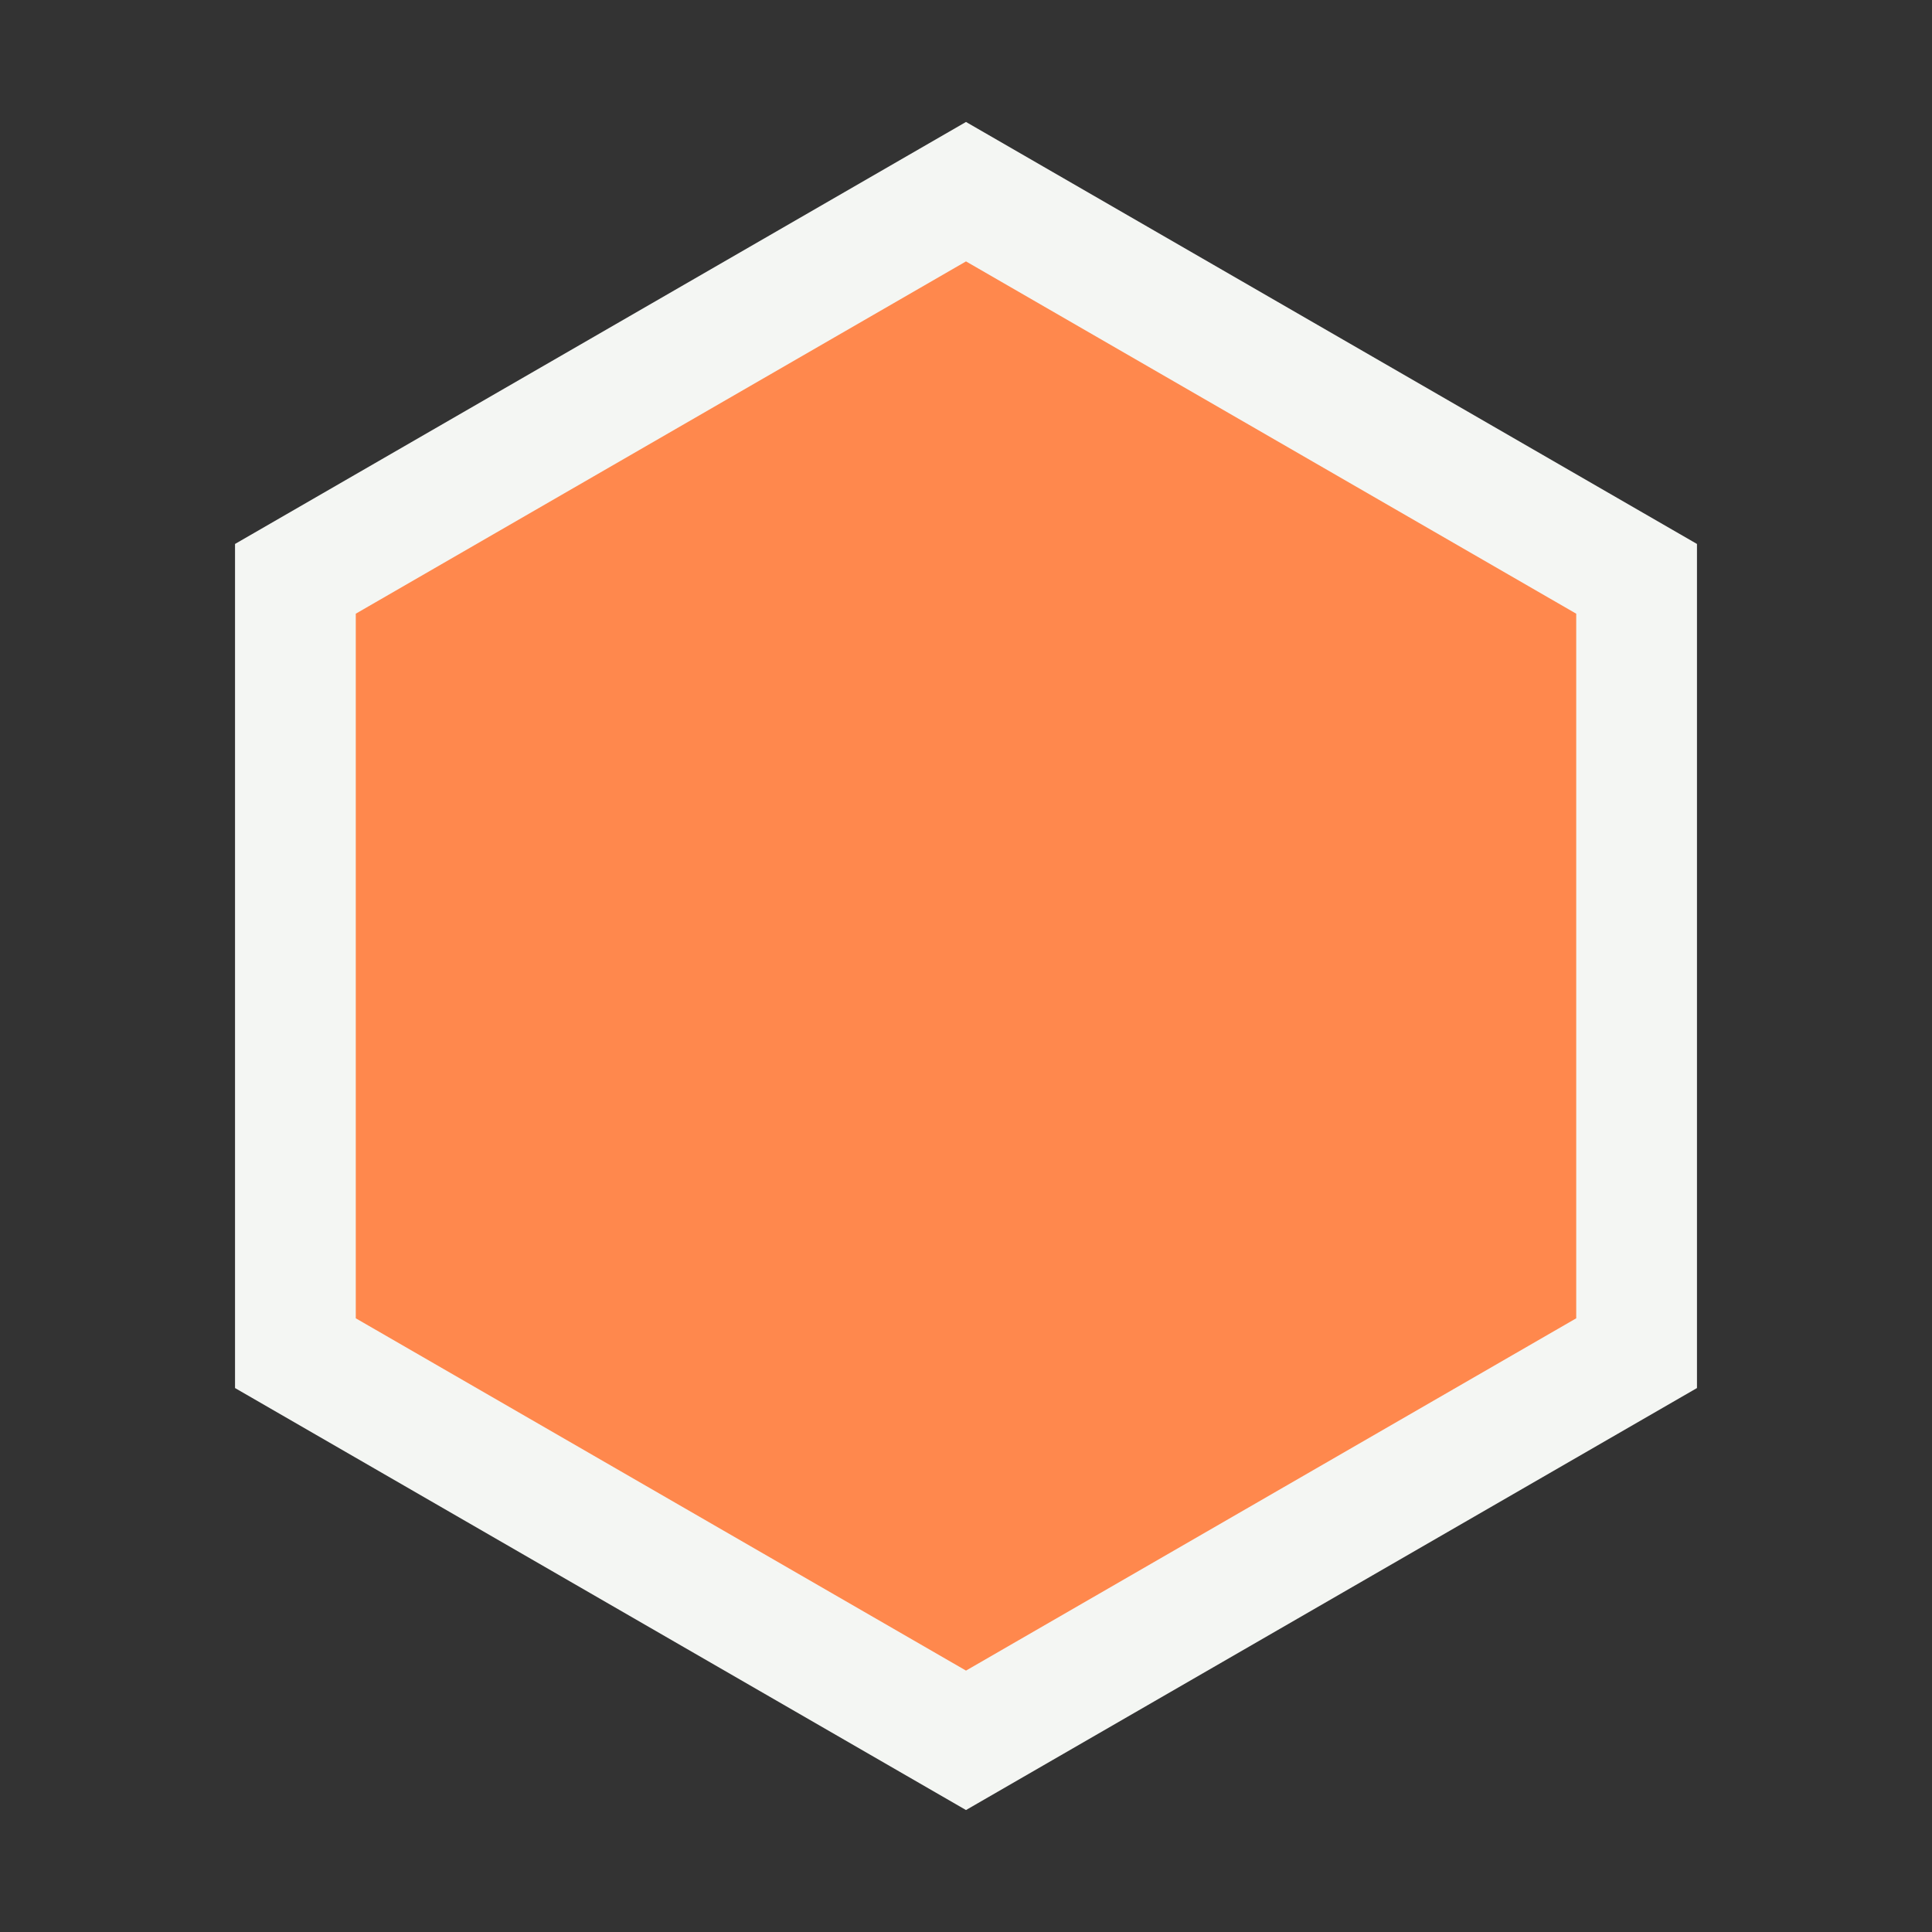 <?xml version="1.0" encoding="UTF-8"?>
<svg id="Layer_1" data-name="Layer 1" xmlns="http://www.w3.org/2000/svg" width="400" height="400" viewBox="0 0 400 400">
  <rect x="0" y="0" width="400" height="400" fill="#333333" stroke="none"/>
  <polygon points="200 25.25 48.66 112.62 48.66 287.38 200 374.75 351.34 287.38 351.34 112.62 200 25.25 200 25.25" style="fill: #f4f6f3;"/>
  <polyline points="200 54.12 326.34 127.06 326.34 272.94 200 345.88 73.66 272.94 73.66 127.06 200 54.12" style="fill: #ff884d;"/>
</svg>